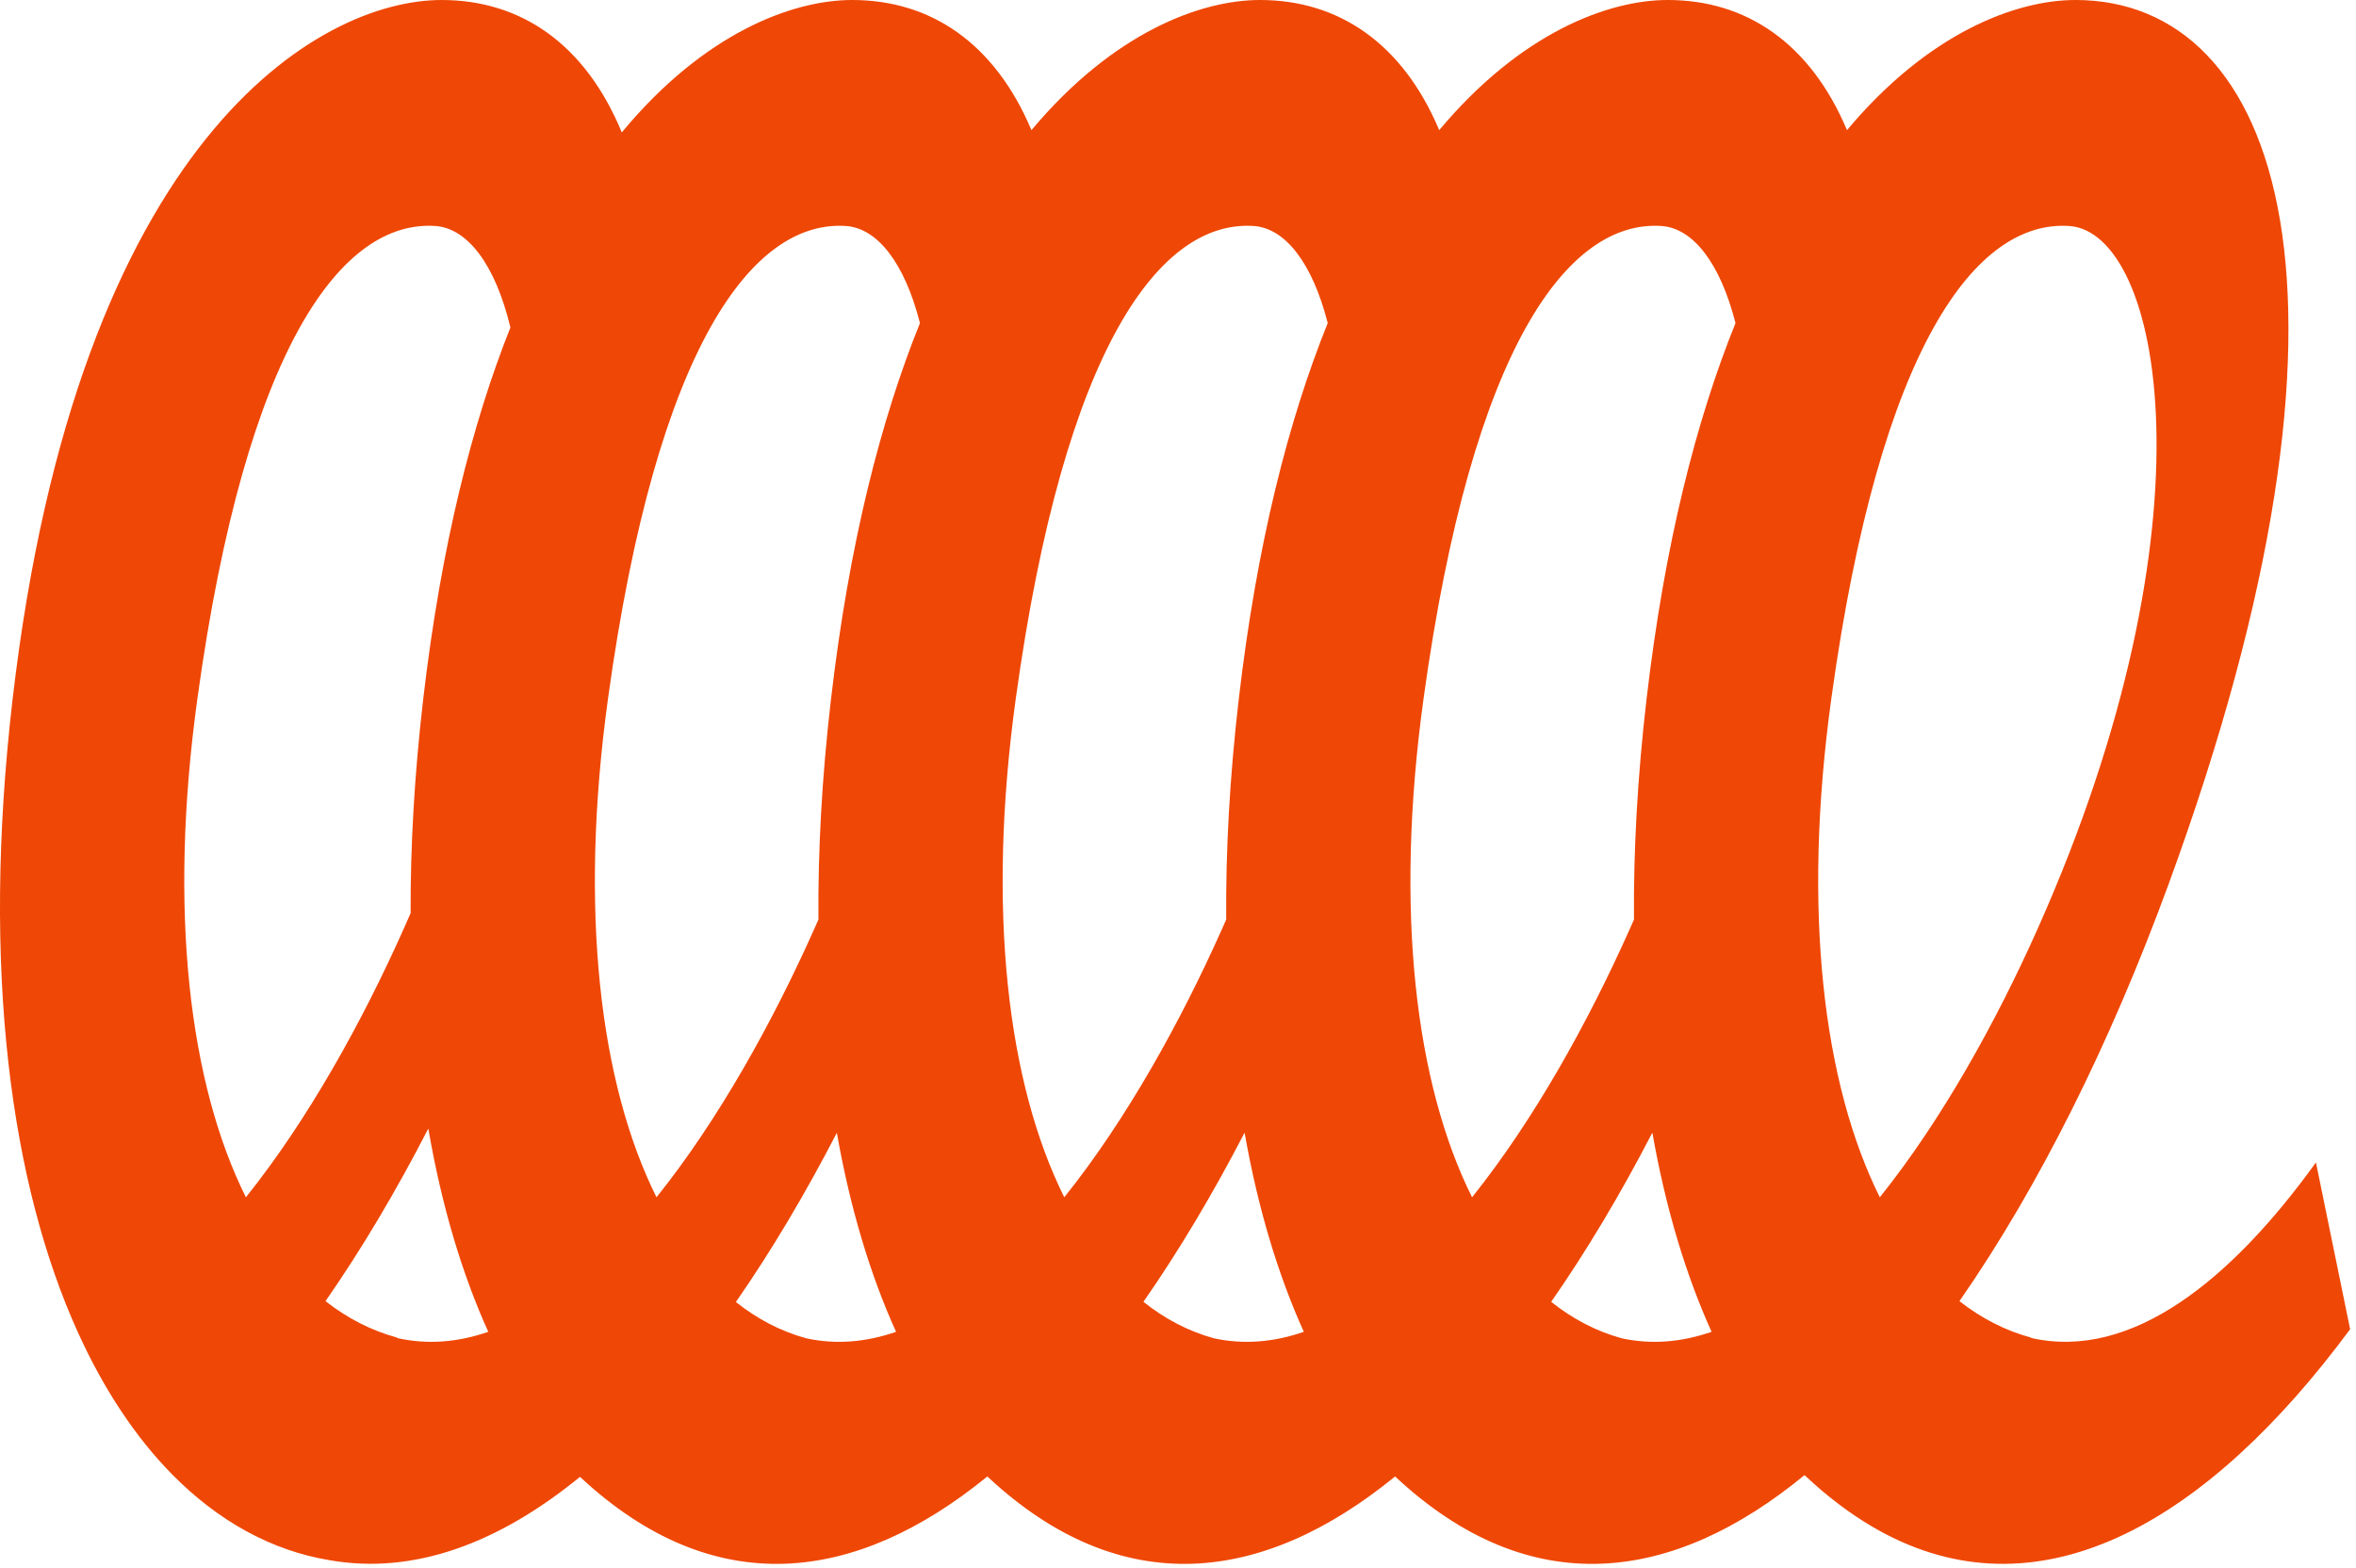 <svg width="302" height="201" viewBox="0 0 302 201" fill="none" xmlns="http://www.w3.org/2000/svg">
<path fill-rule="evenodd" clip-rule="evenodd" d="M22.027 188.972C28.004 195.053 34.87 198.785 42.197 200.003C53.065 201.931 63.967 197.809 74.345 189.326C91.538 205.365 109.737 203.007 126.56 189.276C143.769 205.37 161.989 203.022 178.83 189.276C196.111 205.438 214.411 203.002 231.311 189.102C234.206 191.833 237.13 194.04 240.072 195.758C240.602 196.069 241.137 196.365 241.676 196.646C262.05 207.299 283.161 194.852 301.246 170.4L296.865 149.02C286.11 163.95 273.298 174.467 260.341 171.516L260.346 171.474C257.049 170.58 253.975 169.006 251.168 166.8C261.374 152.123 270.524 133.669 277.909 113.533C305.806 37.471 292.246 0 266.047 0C258.452 0 247.239 4.156 236.755 16.684C232.056 5.54 223.851 0 213.777 0C206.183 0 194.97 4.156 184.485 16.684C179.787 5.54 171.582 1.86559e-05 161.508 1.86559e-05C153.913 1.86559e-05 142.7 4.156 132.215 16.685C127.517 5.54 119.311 0 109.237 0C101.584 0 90.257 4.22 79.703 16.975C75.025 5.637 66.765 3.77602e-05 56.604 3.77602e-05C40.967 3.77602e-05 9.994 17.617 1.613 89.652C-2.433 124.428 1.419 151.863 9.955 170.733C13.318 178.167 17.407 184.271 22.027 188.972ZM222.462 41.418C217.458 53.821 213.385 69.635 211.056 89.652C209.889 99.681 209.379 109.1 209.449 117.879C209.283 118.256 209.116 118.634 208.947 119.013C203.587 131.04 196.608 143.608 188.693 153.487C181.477 139.007 178.704 116.879 182.478 89.54C188.747 44.124 201.109 28.194 212.961 28.97C216.976 29.233 220.484 33.654 222.462 41.418ZM211.805 145.201C213.52 154.935 216.112 163.469 219.398 170.733C215.608 172.046 211.754 172.404 207.886 171.565C204.62 170.671 201.596 169.091 198.837 166.888C203.391 160.349 207.734 153.058 211.805 145.201ZM167.128 170.733C163.339 172.046 159.485 172.404 155.617 171.566C152.351 170.672 149.327 169.092 146.568 166.888C151.121 160.349 155.465 153.058 159.536 145.201C161.25 154.935 163.842 163.469 167.128 170.733ZM158.786 89.652C161.115 69.635 165.188 53.821 170.192 41.418C168.215 33.654 164.706 29.233 160.691 28.97C148.84 28.194 136.478 44.124 130.208 89.54C126.434 116.879 129.208 139.007 136.423 153.487C144.339 143.608 151.318 131.04 156.678 119.013C156.846 118.635 157.014 118.256 157.179 117.879C157.11 109.1 157.619 99.681 158.786 89.652ZM117.922 41.419C112.919 53.821 108.846 69.636 106.517 89.652C105.35 99.681 104.84 109.1 104.91 117.878C104.744 118.256 104.577 118.634 104.408 119.013C99.048 131.04 92.069 143.608 84.153 153.487C76.938 139.007 74.165 116.879 77.939 89.54C84.208 44.124 96.57 28.194 108.421 28.97C112.437 29.233 115.945 33.654 117.922 41.419ZM107.27 145.22C108.984 154.946 111.575 163.473 114.859 170.733C111.069 172.046 107.215 172.404 103.347 171.565C100.092 170.674 97.079 169.103 94.328 166.911C98.872 160.369 103.206 153.075 107.27 145.22ZM62.588 170.733C59.243 163.338 56.617 154.627 54.904 144.675C50.773 152.698 46.358 160.138 41.725 166.8C44.533 169.006 47.606 170.58 50.903 171.474L50.897 171.526C54.825 172.415 58.74 172.066 62.588 170.733ZM54.246 89.652C56.54 69.936 60.526 54.296 65.427 41.979C63.478 33.867 59.899 29.239 55.788 28.97C43.937 28.194 31.574 44.124 25.305 89.54C21.531 116.879 24.305 139.007 31.52 153.487C39.435 143.608 46.414 131.04 51.774 119.013C52.066 118.359 52.352 117.707 52.635 117.058C52.602 108.514 53.116 99.369 54.246 89.652ZM265.23 28.97C277.081 29.746 284.514 66.742 261.217 119.013C255.857 131.04 248.878 143.608 240.962 153.487C233.747 139.007 230.973 116.879 234.747 89.54C241.017 44.124 253.379 28.194 265.23 28.97Z" fill="#EF4705"/>
</svg>
